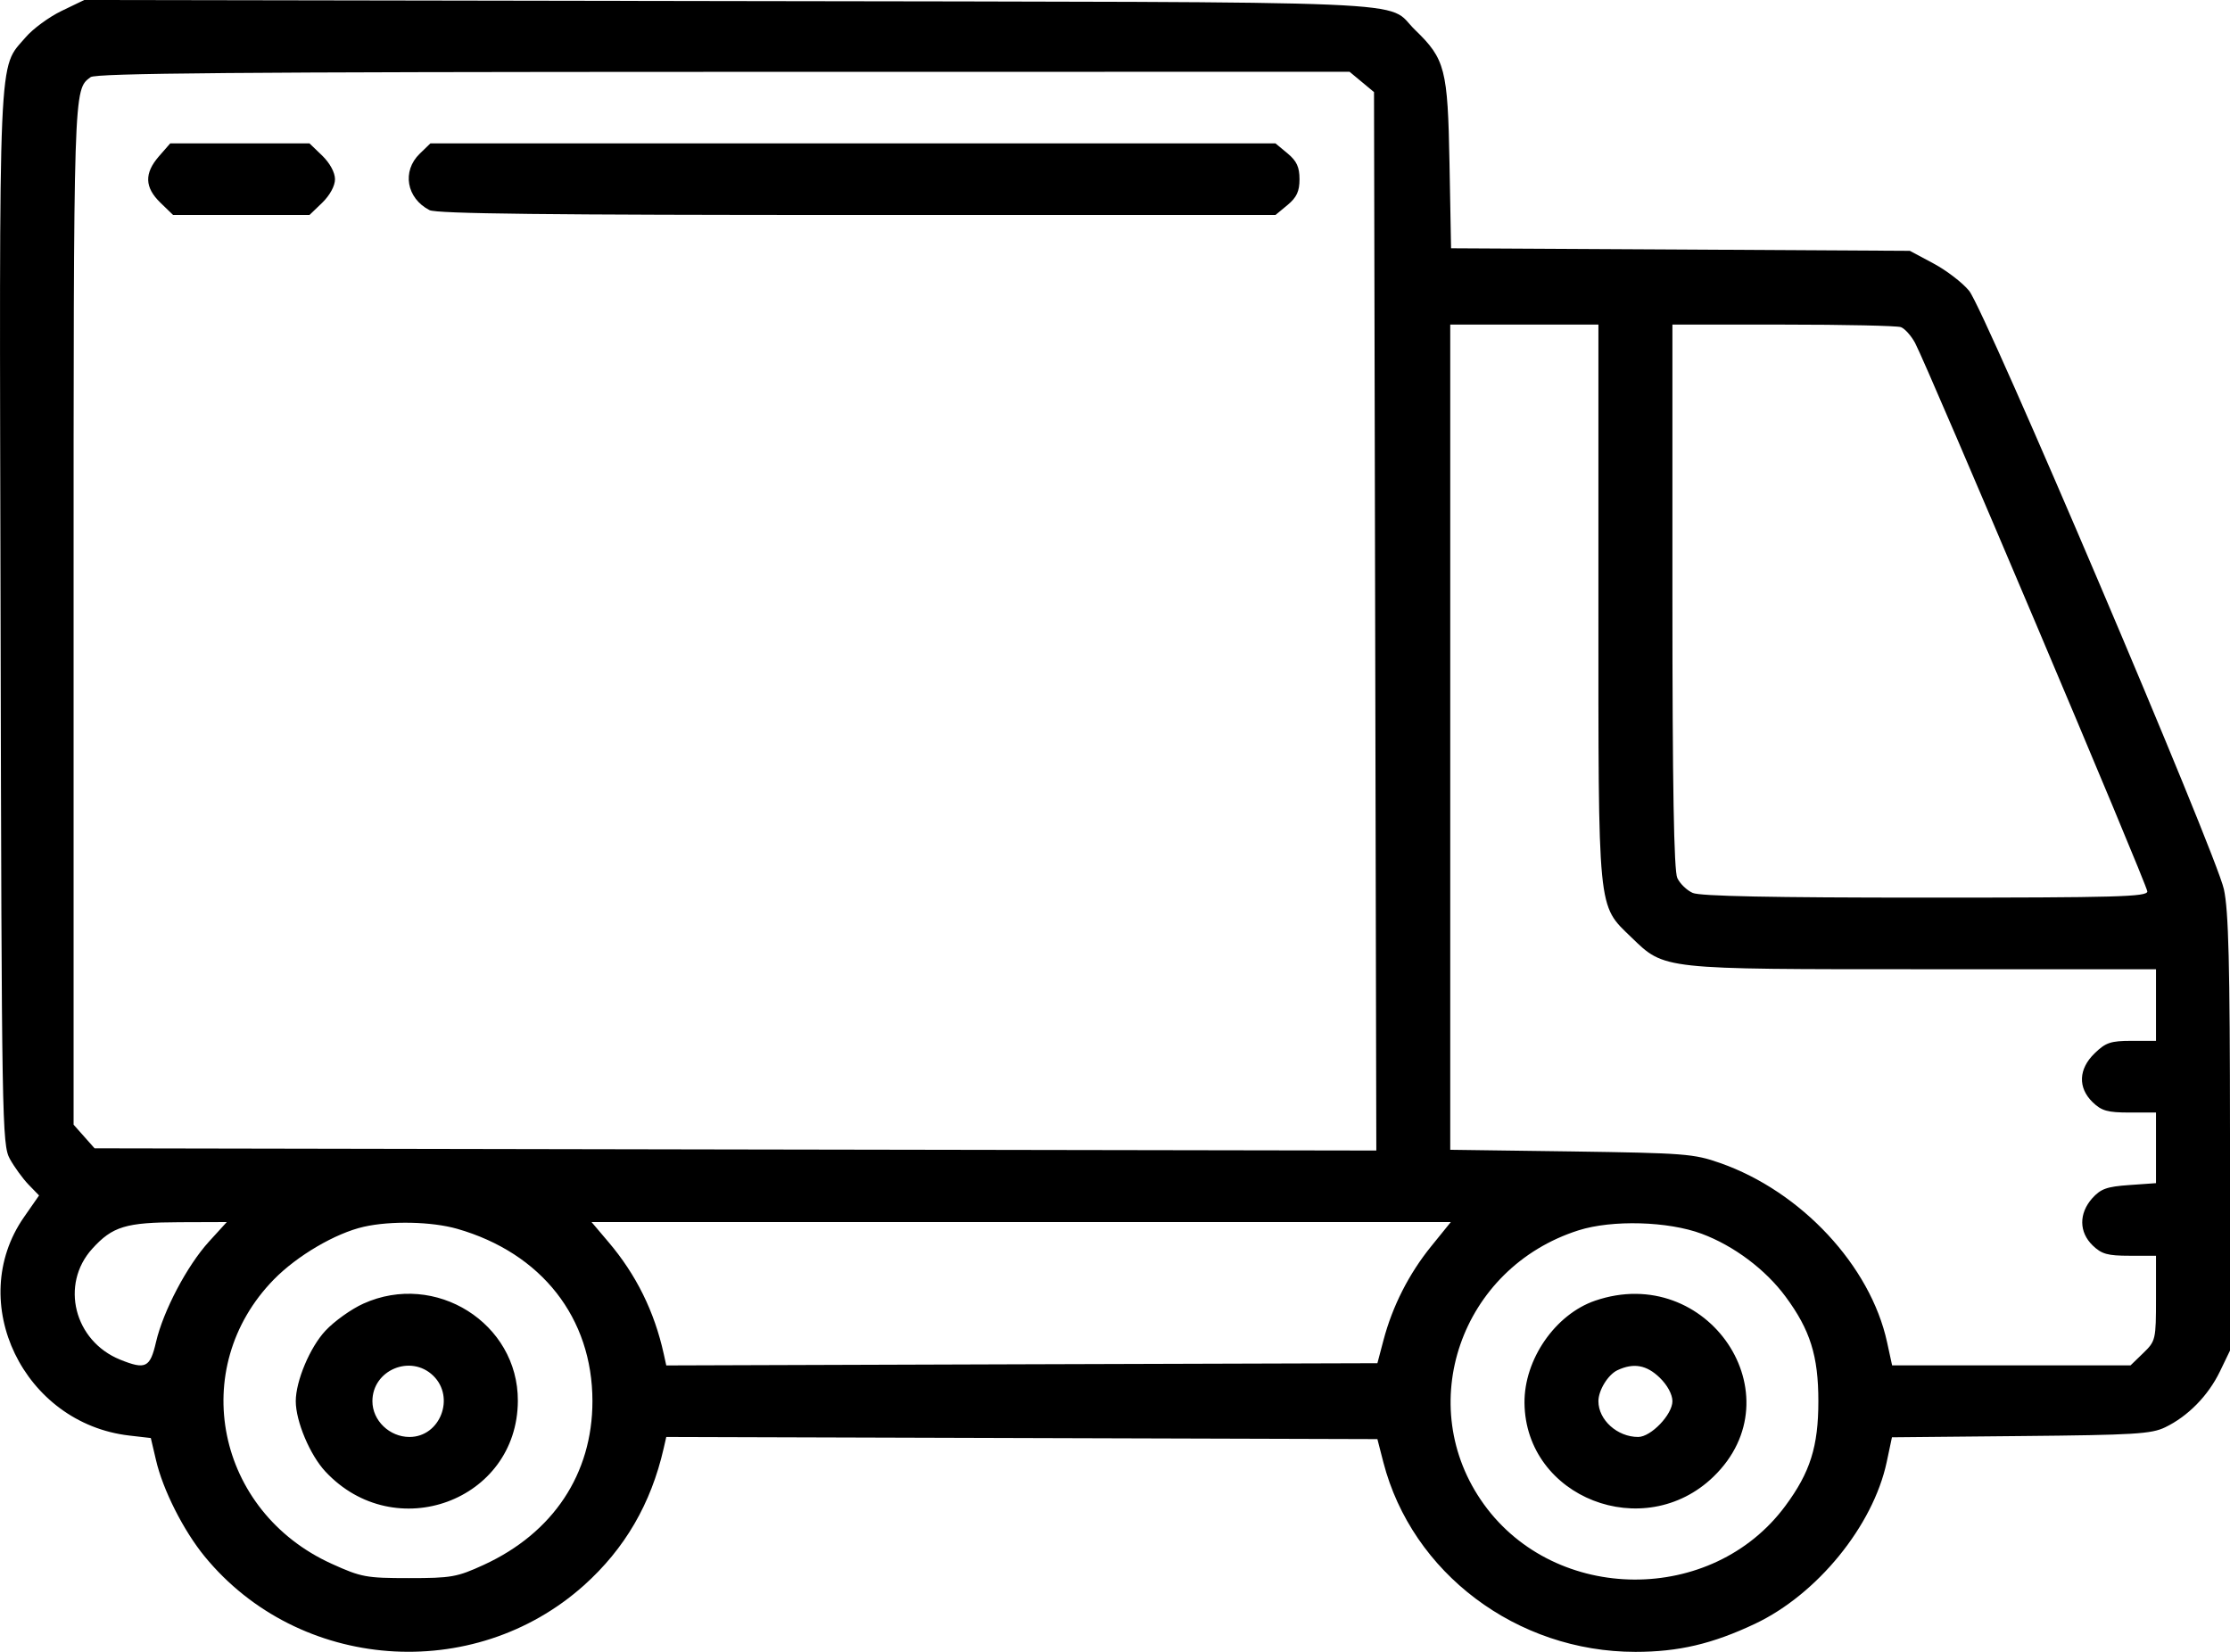 <svg width="27" height="20" viewBox="0 0 27 20" fill="none" xmlns="http://www.w3.org/2000/svg">
<path fill-rule="evenodd" clip-rule="evenodd" d="M0.744 0.133C0.593 0.206 0.398 0.349 0.311 0.451C-0.025 0.845 -0.009 0.468 0.007 7.478C0.02 13.585 0.025 13.86 0.119 14.031C0.173 14.129 0.275 14.269 0.345 14.342L0.473 14.474L0.29 14.737C-0.424 15.764 0.285 17.234 1.566 17.381L1.826 17.411L1.888 17.675C1.971 18.037 2.222 18.533 2.479 18.846C3.617 20.233 5.731 20.393 7.071 19.194C7.565 18.751 7.882 18.207 8.035 17.538L8.067 17.398L12.372 17.411L16.677 17.424L16.749 17.704C17.096 19.046 18.364 20 19.801 20C20.322 20 20.733 19.904 21.249 19.66C22.002 19.304 22.678 18.475 22.843 17.704L22.907 17.402L24.466 17.387C25.841 17.374 26.048 17.362 26.215 17.281C26.491 17.148 26.735 16.899 26.877 16.607L27 16.352L27 13.725C26.999 11.681 26.983 11.024 26.926 10.766C26.829 10.325 24.031 3.753 23.842 3.522C23.762 3.423 23.567 3.274 23.41 3.19L23.124 3.037L20.346 3.021L17.569 3.006L17.55 1.975C17.529 0.836 17.498 0.715 17.134 0.363C16.755 -0.003 17.504 0.028 8.828 0.013L1.02 0L0.744 0.133ZM16.488 0.992L16.636 1.115L16.65 7.522L16.664 13.93L8.905 13.917L1.145 13.903L1.018 13.76L0.891 13.617V7.418C0.891 1.02 0.889 1.089 1.097 0.934C1.162 0.886 2.886 0.871 8.761 0.87L16.34 0.869L16.488 0.992ZM1.924 1.893C1.745 2.099 1.751 2.269 1.942 2.454L2.096 2.603H2.922H3.747L3.902 2.454C3.994 2.364 4.056 2.251 4.056 2.17C4.056 2.088 3.994 1.975 3.902 1.885L3.747 1.736H2.904H2.061L1.924 1.893ZM5.082 1.861C4.864 2.072 4.921 2.4 5.2 2.544C5.285 2.588 6.63 2.603 10.379 2.603H15.443L15.589 2.482C15.7 2.39 15.734 2.316 15.734 2.17C15.734 2.023 15.7 1.949 15.589 1.857L15.443 1.736H10.327H5.211L5.082 1.861ZM19.353 7.288C19.353 11.083 19.339 10.949 19.752 11.349C20.158 11.741 20.104 11.735 23.292 11.735H26.104V12.169V12.602H25.81C25.555 12.602 25.495 12.623 25.362 12.752C25.165 12.942 25.156 13.169 25.337 13.345C25.446 13.45 25.517 13.47 25.785 13.47H26.104V13.897V14.325L25.78 14.348C25.508 14.367 25.436 14.393 25.331 14.509C25.169 14.693 25.171 14.918 25.337 15.079C25.446 15.184 25.517 15.204 25.785 15.204H26.104V15.719C26.104 16.219 26.1 16.237 25.95 16.382L25.796 16.531H24.352H22.909L22.848 16.251C22.647 15.325 21.808 14.425 20.826 14.081C20.508 13.969 20.395 13.961 19.023 13.941L17.559 13.921V8.925V3.93H18.456H19.353V7.288ZM23.016 3.961C23.063 3.979 23.139 4.064 23.186 4.15C23.34 4.439 25.999 10.718 25.999 10.793C25.999 10.858 25.635 10.868 23.311 10.868C21.454 10.868 20.584 10.851 20.495 10.811C20.424 10.78 20.34 10.699 20.308 10.63C20.267 10.543 20.249 9.519 20.249 7.218V3.93H21.59C22.328 3.93 22.969 3.944 23.016 3.961ZM2.53 15.033C2.265 15.324 1.976 15.873 1.889 16.249C1.817 16.56 1.763 16.586 1.455 16.462C0.898 16.237 0.725 15.551 1.117 15.119C1.362 14.849 1.523 14.8 2.174 14.798L2.746 14.796L2.53 15.033ZM5.536 14.878C6.557 15.171 7.173 15.956 7.173 16.965C7.173 17.845 6.697 18.561 5.856 18.947C5.533 19.095 5.464 19.107 4.952 19.107C4.433 19.107 4.375 19.096 4.017 18.934C2.618 18.3 2.265 16.566 3.316 15.491C3.598 15.203 4.061 14.931 4.405 14.853C4.733 14.779 5.227 14.79 5.536 14.878ZM17.328 15.09C17.059 15.422 16.86 15.813 16.751 16.225L16.677 16.505L12.372 16.518L8.067 16.532L8.036 16.391C7.923 15.879 7.702 15.432 7.368 15.039L7.162 14.796H12.364H17.566L17.328 15.09ZM20.604 14.938C20.991 15.082 21.376 15.37 21.619 15.699C21.917 16.102 22.016 16.416 22.016 16.965C22.016 17.514 21.917 17.827 21.616 18.233C20.731 19.43 18.838 19.42 17.967 18.214C17.106 17.022 17.684 15.35 19.113 14.896C19.52 14.767 20.197 14.786 20.604 14.938ZM4.399 15.784C4.254 15.849 4.047 15.997 3.94 16.112C3.753 16.312 3.581 16.721 3.581 16.965C3.581 17.208 3.753 17.617 3.94 17.817C4.78 18.718 6.265 18.172 6.27 16.961C6.274 16.02 5.272 15.389 4.399 15.784ZM19.313 15.748C18.83 15.914 18.453 16.46 18.458 16.986C18.47 18.132 19.905 18.692 20.746 17.879C21.762 16.896 20.676 15.282 19.313 15.748ZM5.245 16.656C5.515 16.918 5.33 17.398 4.958 17.398C4.716 17.398 4.509 17.199 4.509 16.965C4.509 16.587 4.973 16.393 5.245 16.656ZM20.095 16.68C20.188 16.77 20.249 16.883 20.249 16.965C20.249 17.127 19.989 17.398 19.834 17.398C19.582 17.398 19.353 17.192 19.353 16.965C19.353 16.833 19.469 16.644 19.583 16.59C19.779 16.498 19.936 16.526 20.095 16.68Z" fill="black"/>
</svg>
